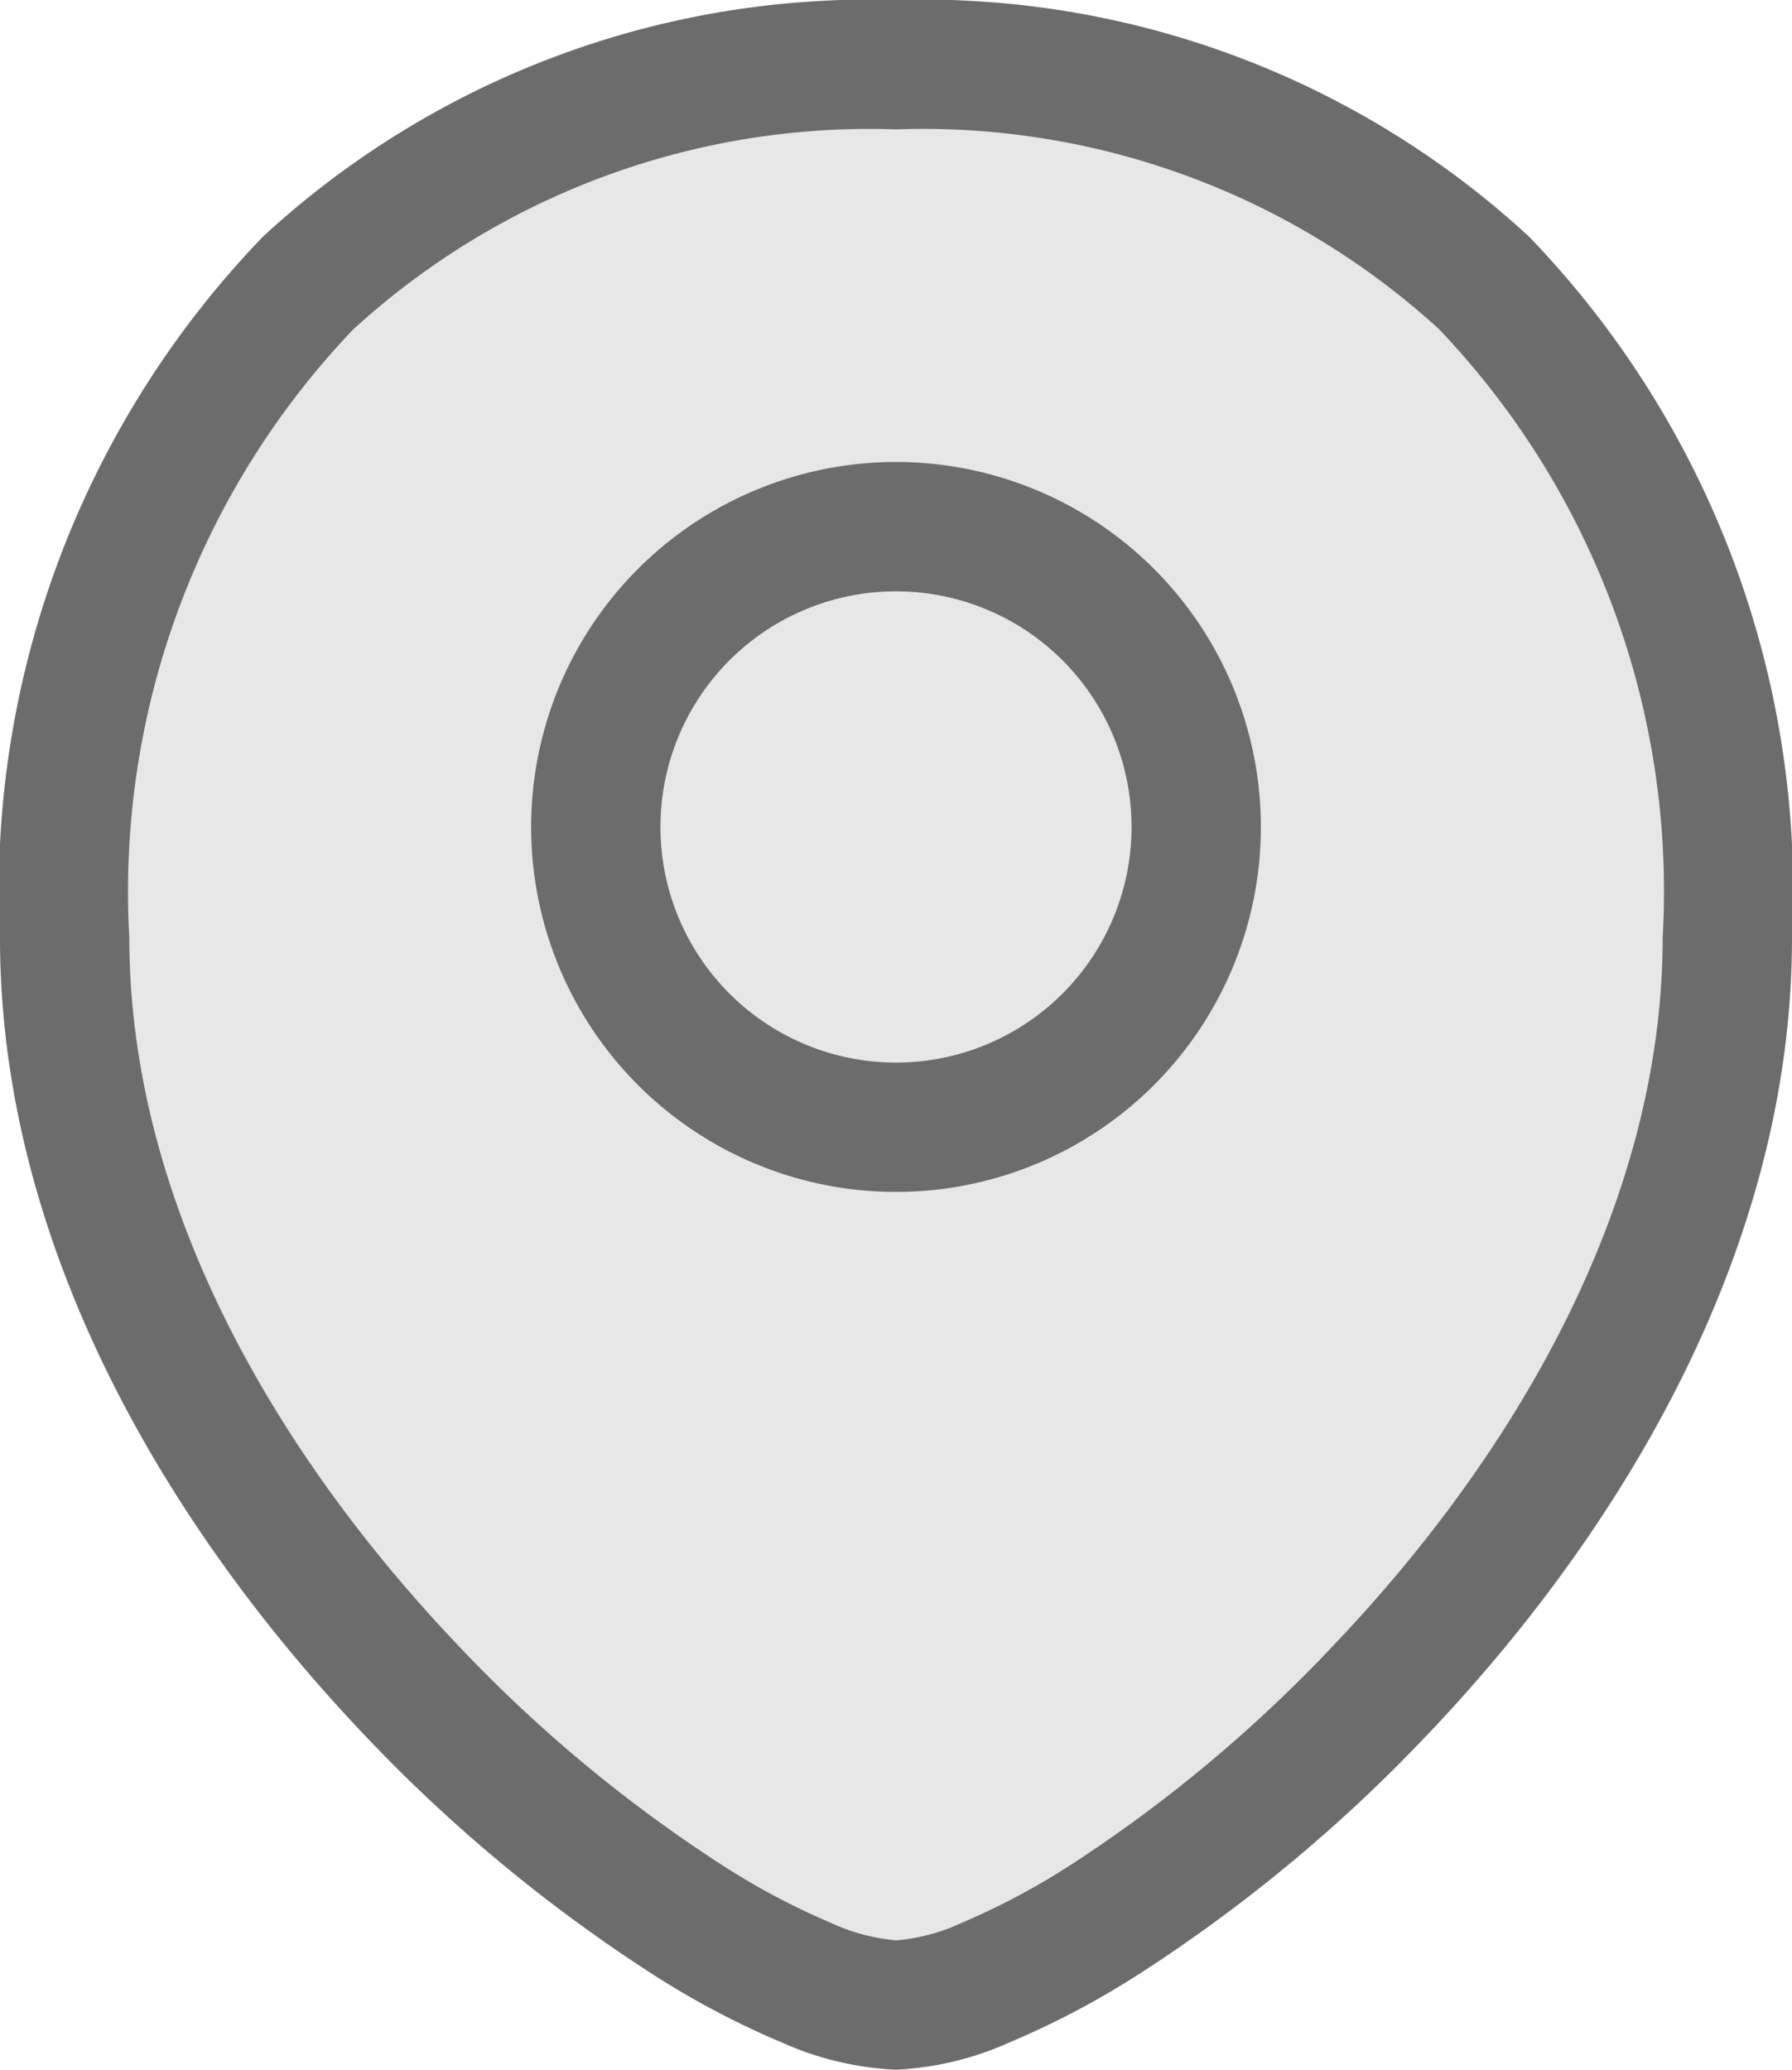 <svg xmlns="http://www.w3.org/2000/svg" width="19.4" height="22.4" viewBox="0 0 19.4 22.4">
  <g id="Location" transform="translate(-2.3 -1.3)">
    <path id="Path_372" data-name="Path 372" d="M21,11.45C21,17.75,14,23,12,23S3,17.75,3,11.45,7.029,2,12,2,21,5.15,21,11.45Z" fill="rgba(196,196,196,0.4)"/>
    <path id="Path_373" data-name="Path 373" d="M6.123,4.866A8.811,8.811,0,0,0,3.7,11.45c0,2.9,1.618,5.619,3.557,7.655a15.486,15.486,0,0,0,2.866,2.384,7.806,7.806,0,0,0,1.18.625,2.09,2.09,0,0,0,.7.186,2.09,2.09,0,0,0,.7-.186,7.806,7.806,0,0,0,1.18-.625A15.486,15.486,0,0,0,16.743,19.1c1.939-2.036,3.557-4.759,3.557-7.655a8.811,8.811,0,0,0-2.423-6.584A8.285,8.285,0,0,0,12,2.7,8.285,8.285,0,0,0,6.123,4.866ZM5.149,3.859A9.679,9.679,0,0,1,12,1.3a9.679,9.679,0,0,1,6.851,2.559A10.2,10.2,0,0,1,21.7,11.45c0,3.4-1.882,6.456-3.943,8.62a16.874,16.874,0,0,1-3.134,2.6,9.174,9.174,0,0,1-1.4.737A3.383,3.383,0,0,1,12,23.7a3.384,3.384,0,0,1-1.225-.29,9.177,9.177,0,0,1-1.4-.737,16.876,16.876,0,0,1-3.134-2.6C4.182,17.906,2.3,14.854,2.3,11.45A10.2,10.2,0,0,1,5.149,3.859Z" fill="#6c6c6c" fill-rule="evenodd"/>
    <path id="Path_374" data-name="Path 374" d="M12,7.7a2.55,2.55,0,1,0,2.55,2.55A2.55,2.55,0,0,0,12,7.7ZM8.05,10.25A3.95,3.95,0,1,1,12,14.2,3.95,3.95,0,0,1,8.05,10.25Z" fill="#6c6c6c" fill-rule="evenodd"/>
  </g>
</svg>
